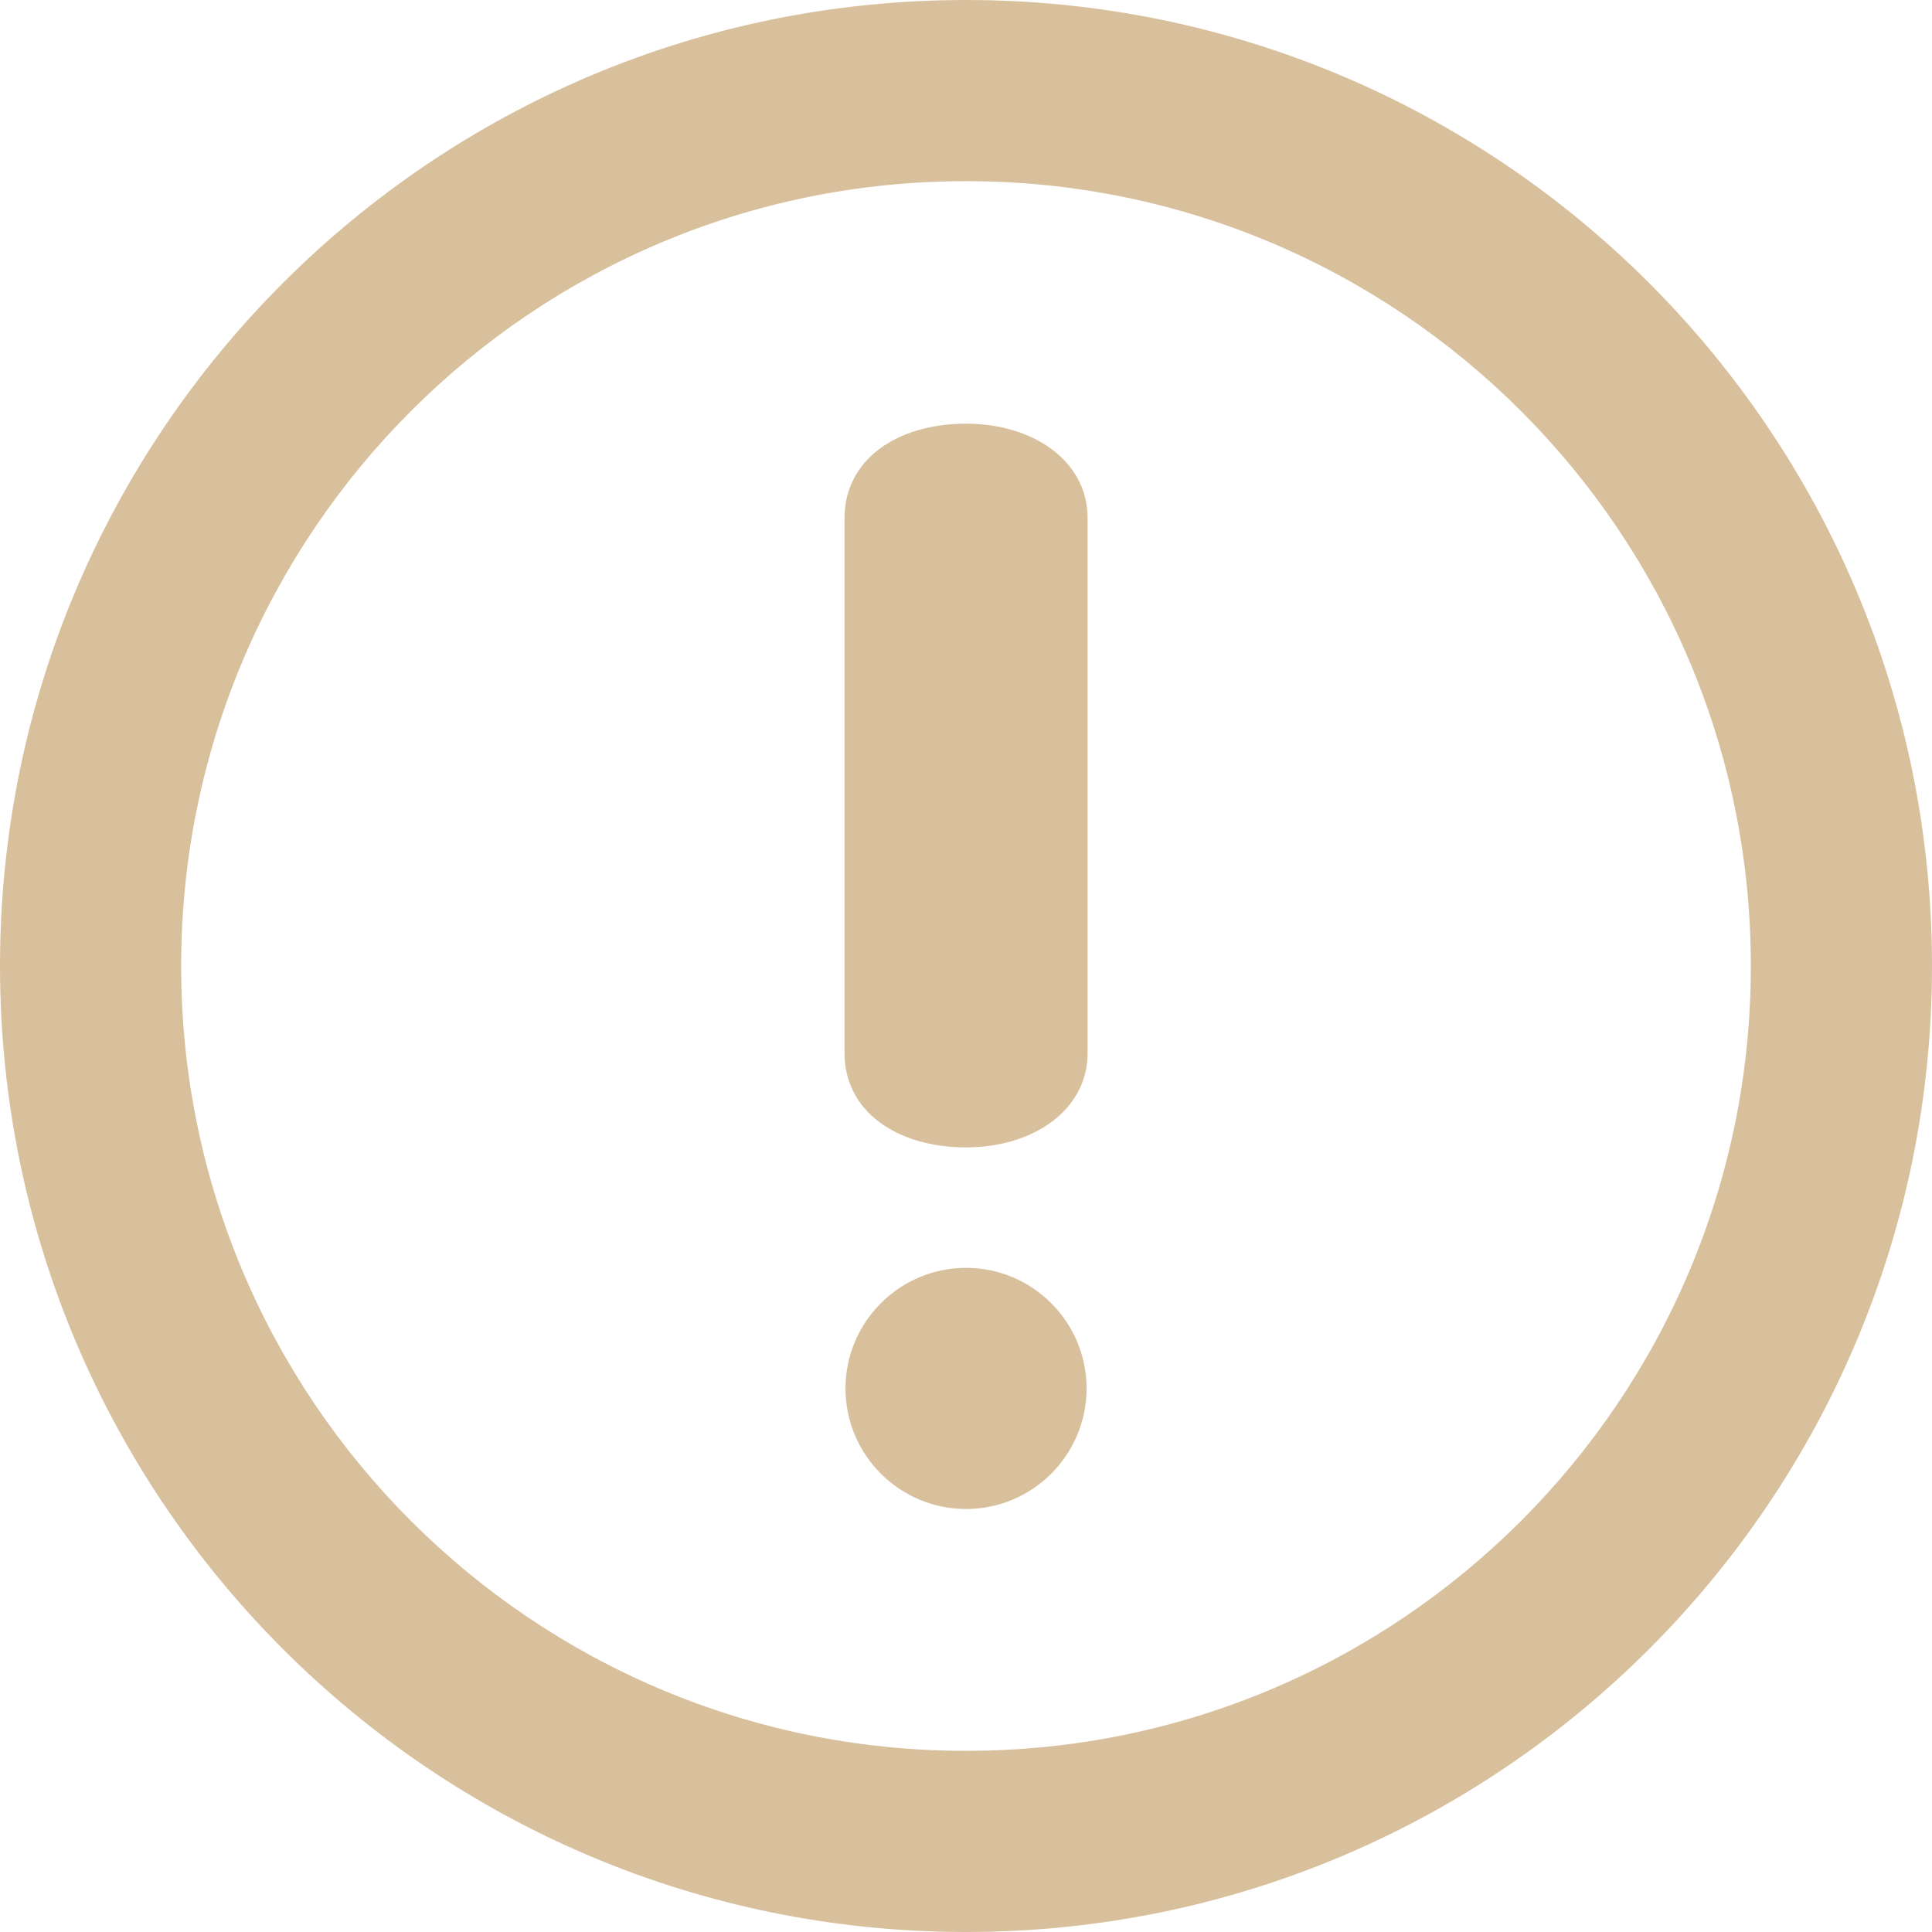 <?xml version="1.0" encoding="UTF-8"?> <svg xmlns="http://www.w3.org/2000/svg" width="34" height="34" viewBox="0 0 34 34" fill="none"><g clip-path="url(#clip0_66_94)"><path d="M17 0C7.612 0 0 7.612 0 17C0 26.389 7.612 34 17 34C26.389 34 34 26.39 34 17C34 7.612 26.389 0 17 0ZM17 30.812C9.371 30.812 3.188 24.629 3.188 17C3.188 9.371 9.371 3.188 17 3.188C24.629 3.188 30.812 9.371 30.812 17C30.812 24.629 24.629 30.812 17 30.812ZM17.001 7.456C15.784 7.456 14.862 8.091 14.862 9.117V18.531C14.862 19.558 15.783 20.192 17.001 20.192C18.189 20.192 19.14 19.532 19.14 18.531V9.117C19.14 8.115 18.189 7.456 17.001 7.456ZM17.001 22.312C15.831 22.312 14.879 23.265 14.879 24.435C14.879 25.604 15.831 26.556 17.001 26.556C18.171 26.556 19.122 25.604 19.122 24.435C19.122 23.264 18.171 22.312 17.001 22.312Z" fill="#D9C09D"></path></g><defs><clipPath id="clip0_66_94"><rect width="34" height="34" fill="white"></rect></clipPath></defs></svg> 